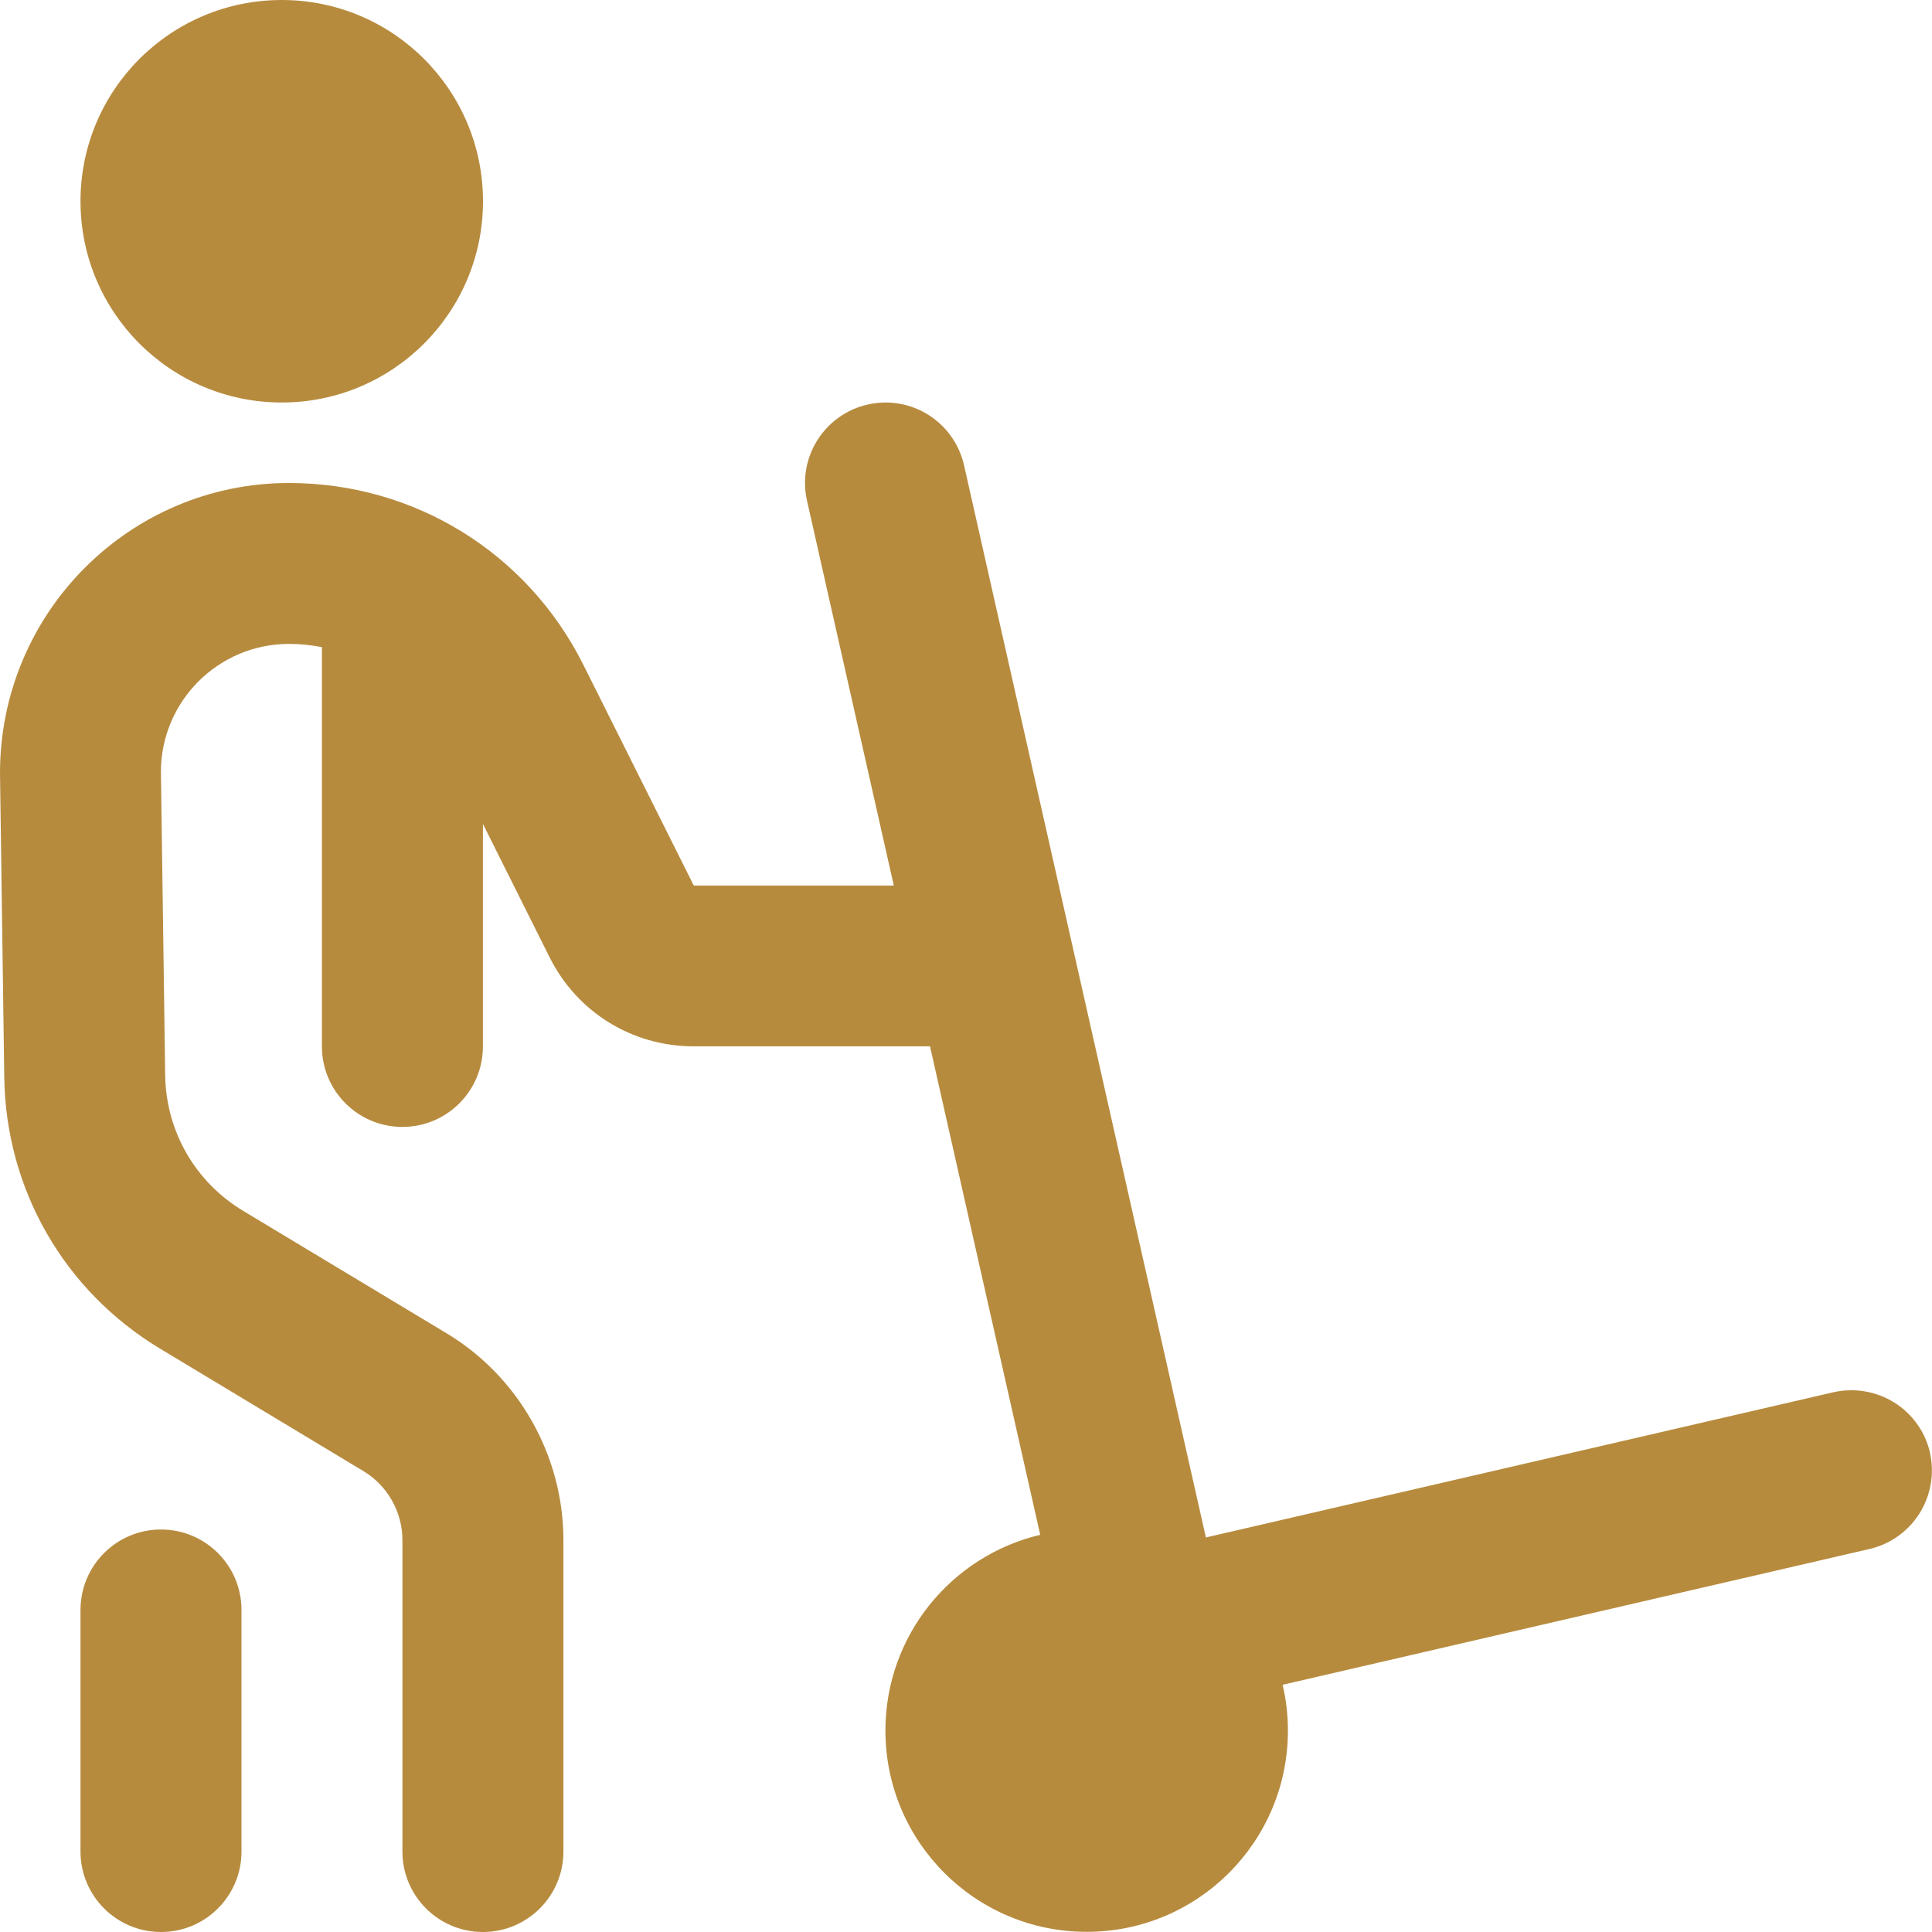 <svg width="557" height="557" viewBox="0 0 557 557" fill="none" xmlns="http://www.w3.org/2000/svg">
<g clip-path="url(#clip0_402_1483)">
<path d="M23.208 58.021C23.208 25.97 49.178 0 81.229 0C113.28 0 139.25 25.97 139.25 58.021C139.25 90.072 113.28 116.042 81.229 116.042C49.178 116.042 23.208 90.072 23.208 58.021ZM556.42 418.771C553.519 406.285 541.102 398.58 528.57 401.388L347.661 443.256L277.943 134.167C275.112 121.658 262.765 113.79 250.186 116.622C237.677 119.453 229.832 131.87 232.664 144.356L257.682 255.292H200.009L168.214 191.724C152.038 159.348 119.5 139.25 83.318 139.25C37.389 139.25 0 176.615 0 222.893L1.23 310.62C1.694 342.95 18.497 372.192 46.208 388.856L104.786 424.132C111.725 428.287 116.018 435.922 116.018 443.999V533.792C116.018 546.626 126.416 557 139.227 557C152.038 557 162.435 546.626 162.435 533.792V443.999C162.435 419.7 149.508 396.839 128.69 384.353L70.112 349.1C56.257 340.768 47.856 326.124 47.623 309.971L46.394 222.545C46.394 202.191 62.941 185.643 83.295 185.643C86.544 185.643 89.723 185.968 92.81 186.572V301.685C92.81 314.519 103.207 324.893 116.018 324.893C128.829 324.893 139.227 314.519 139.227 301.685V237.537L158.466 276.017C166.381 291.845 182.278 301.662 199.986 301.662H268.126L299.898 442.49C274.322 448.547 255.268 471.5 255.268 498.933C255.268 530.983 281.239 556.954 313.289 556.954C345.34 556.954 371.31 530.983 371.31 498.933C371.31 494.384 370.776 489.974 369.778 485.727L538.99 446.575C551.476 443.674 559.251 431.211 556.373 418.725L556.42 418.771ZM46.417 440.958C33.606 440.958 23.208 451.332 23.208 464.167V533.792C23.208 546.626 33.606 557 46.417 557C59.228 557 69.625 546.626 69.625 533.792V464.167C69.625 451.332 59.228 440.958 46.417 440.958Z" fill="#B78B3E"/>
</g>
<defs>
<clipPath id="clip0_402_1483">
<rect width="557" height="557" fill="white"/>
</clipPath>
</defs>
</svg>
